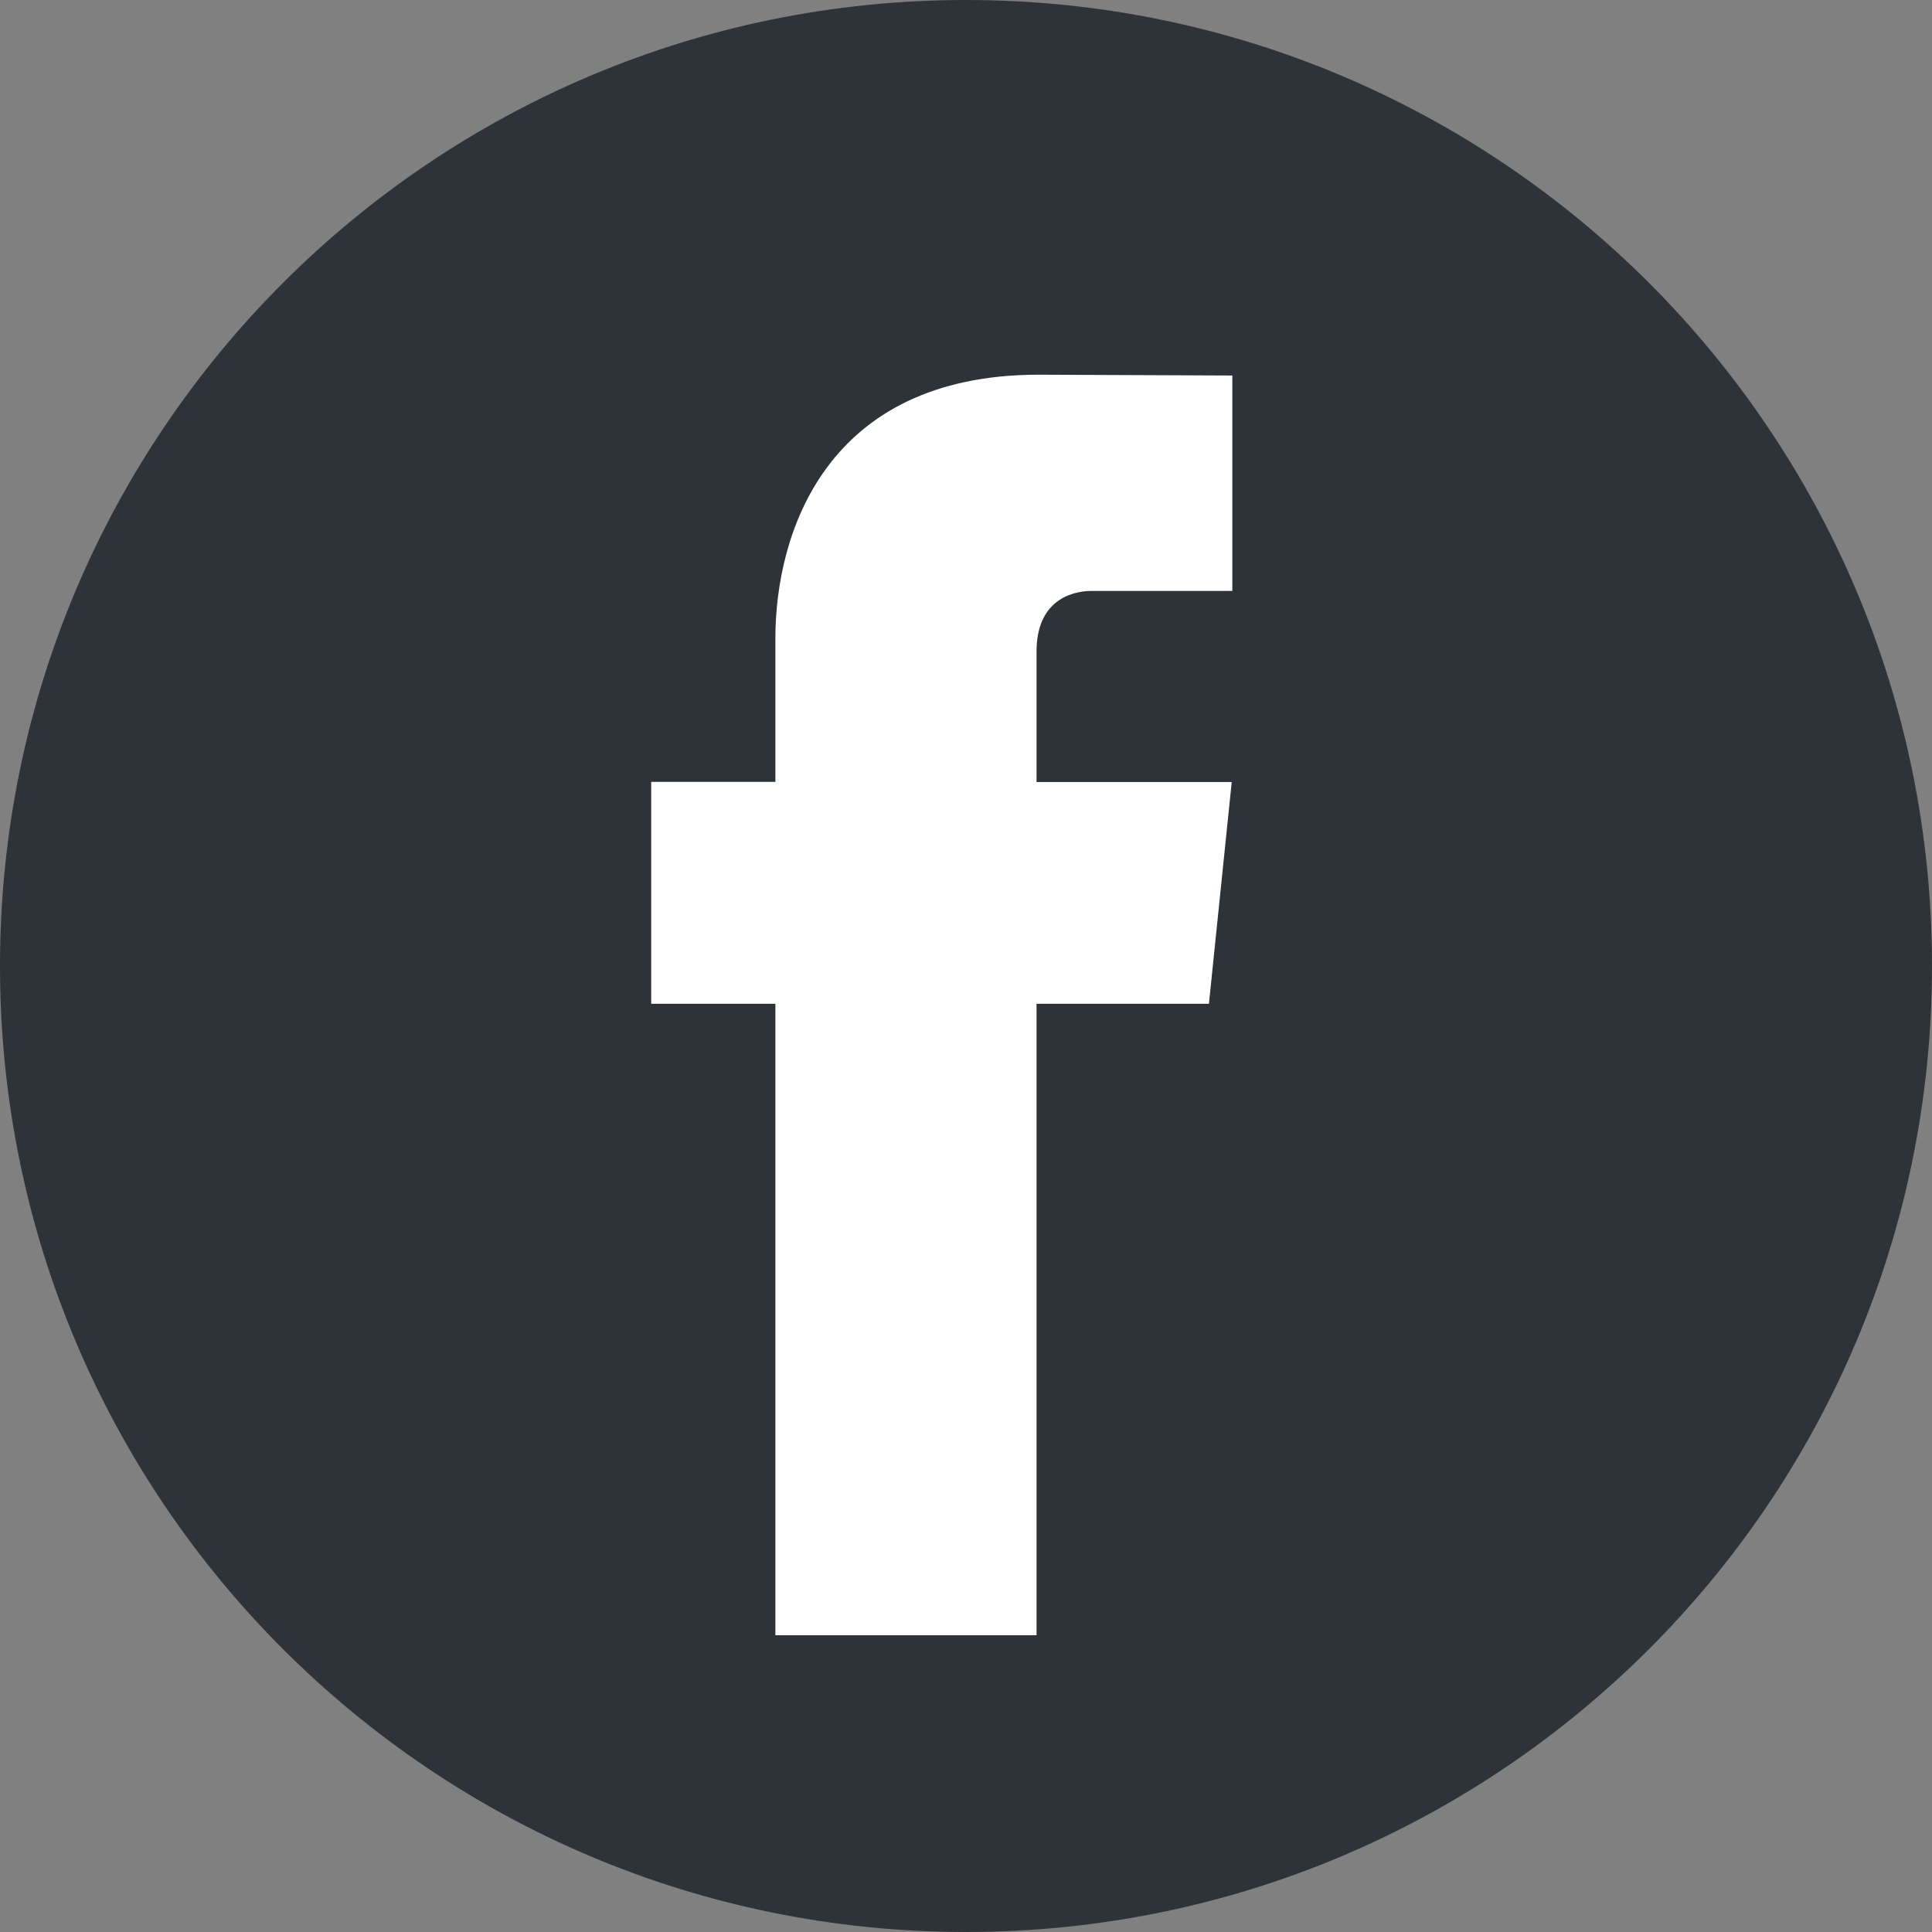 <svg width="35" height="35" fill="none" xmlns="http://www.w3.org/2000/svg"><rect width="100%" height="100%" fill="#808080" stroke="none"/><path d="M17.5 35C27.165 35 35 27.165 35 17.5S27.165 0 17.5 0 0 7.835 0 17.5 7.835 35 17.5 35z" fill="#2E3239"/><path d="M21.9 18.184h-3.122v11.44h-4.731v-11.44h-2.25v-4.02h2.25v-2.602c0-1.86.884-4.774 4.773-4.774l3.505.015v3.902h-2.543c-.417 0-1.004.209-1.004 1.096v2.366h3.536l-.413 4.017z" fill="#fff"/></svg>